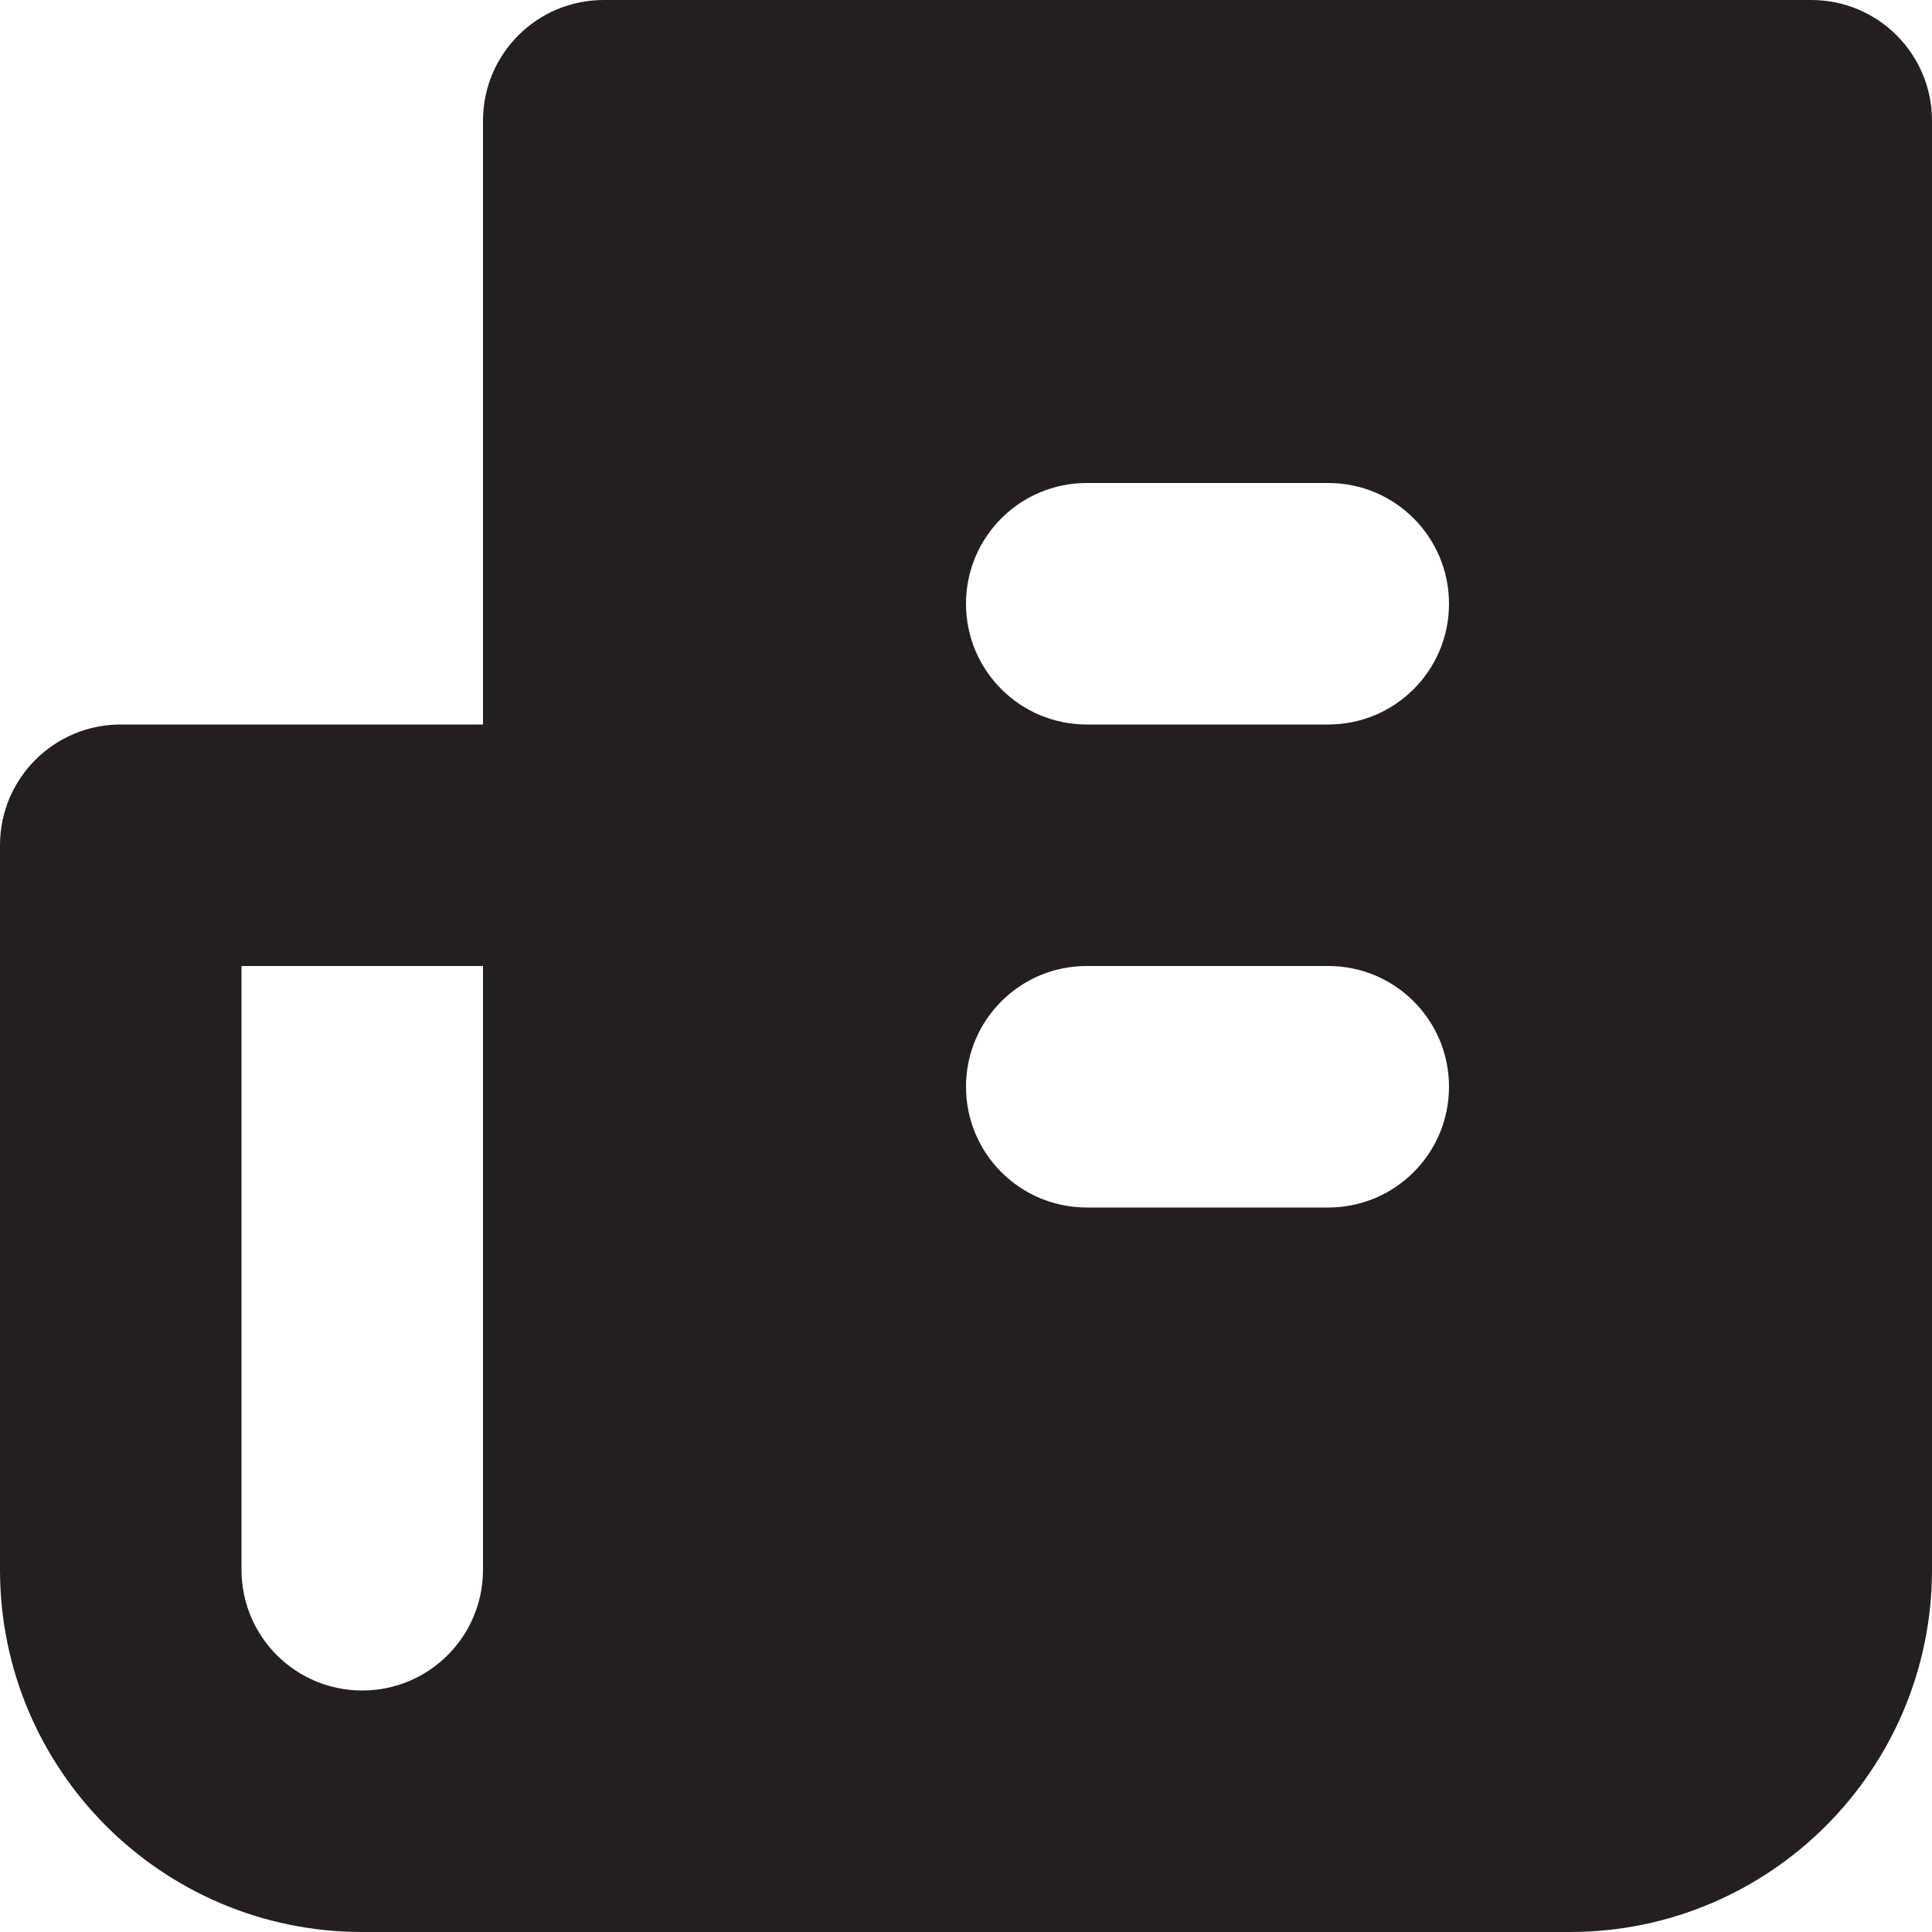 <?xml version="1.0" encoding="utf-8"?>

<!DOCTYPE svg PUBLIC "-//W3C//DTD SVG 1.0//EN" "http://www.w3.org/TR/2001/REC-SVG-20010904/DTD/svg10.dtd">
<!-- Скачано с сайта svg4.ru / Downloaded from svg4.ru -->
<svg version="1.0" id="Layer_1" xmlns="http://www.w3.org/2000/svg" xmlns:xlink="http://www.w3.org/1999/xlink" 
	 width="800px" height="800px" viewBox="0 0 64 64" enable-background="new 0 0 64 64" xml:space="preserve">
<path fill="#231F20" d="M60,0H20c-2.211,0-4,1.789-4,4v20H4c-2.211,0-4,1.789-4,4v24c0,6.629,5.371,12,12,12h40
	c6.625,0,12-5.375,12-12V4C64,1.789,62.211,0,60,0z M16,52c0,2.211-1.789,4-4,4s-4-1.789-4-4V32h8V52z M44,40h-8
	c-2.211,0-4-1.789-4-4s1.789-4,4-4h8c2.211,0,4,1.789,4,4S46.211,40,44,40z M44,24h-8c-2.211,0-4-1.789-4-4s1.789-4,4-4h8
	c2.211,0,4,1.789,4,4S46.211,24,44,24z"/>
</svg>